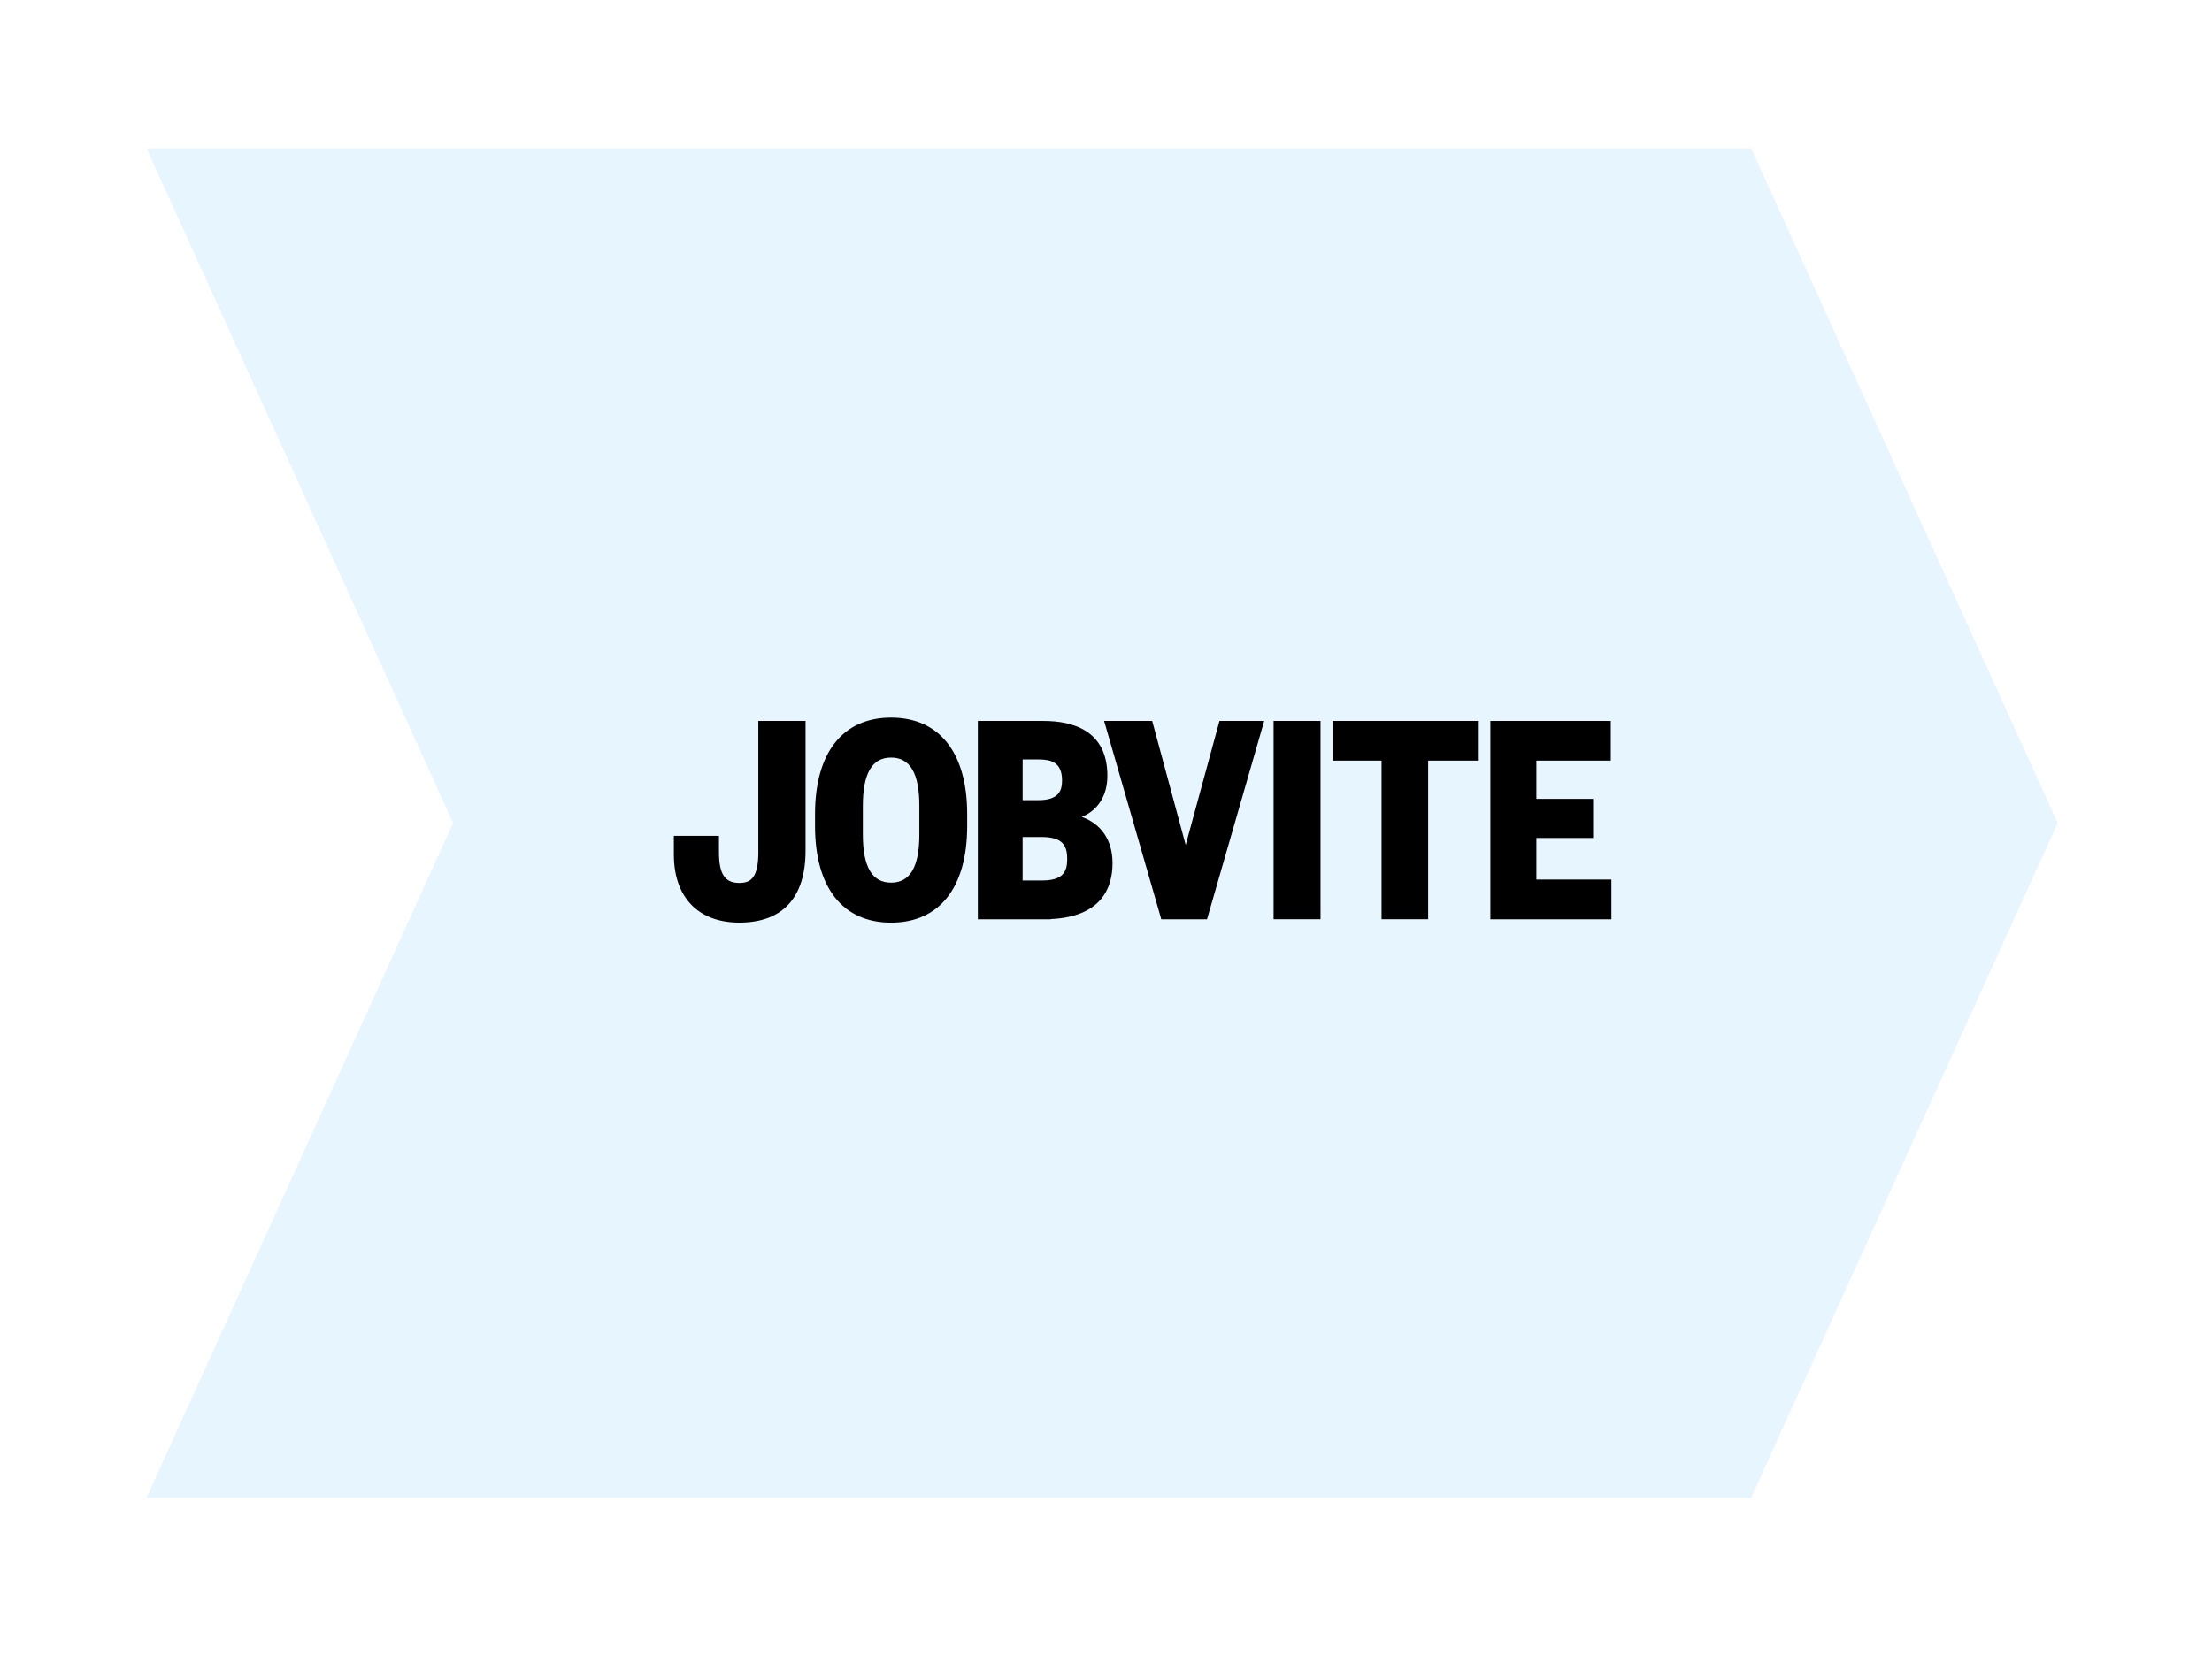 <svg width="151" height="113" viewBox="0 0 151 113" fill="none" xmlns="http://www.w3.org/2000/svg">
<g filter="url(#filter0_d_2_48)">
<path d="M11 6.117H120.535L141.465 52.197L120.535 98.277H11L31.93 52.197L11 6.117Z" fill="#E7F5FF"/>
<g clip-path="url(#clip0_2_48)">
<path d="M52.768 54.148C52.768 55.931 52.269 56.289 51.466 56.289C50.481 56.289 50.079 55.681 50.079 54.189V53.075H47V54.356C47 57.263 48.667 58.998 51.464 58.998C54.425 58.998 55.989 57.298 55.989 54.084V45.228H52.766V54.148H52.768ZM61.83 45C58.53 45 56.637 47.4 56.637 51.581V52.417C56.637 56.6 58.53 59 61.83 59C65.13 59 67.02 56.6 67.023 52.419V51.583C67.023 47.4 65.13 45 61.83 45ZM59.902 51.017C59.902 48.804 60.532 47.729 61.83 47.729C63.127 47.729 63.758 48.806 63.758 51.017V52.981C63.758 55.194 63.127 56.269 61.83 56.269C60.532 56.269 59.902 55.194 59.902 52.981V51.017ZM74.848 51.781C75.955 51.327 76.594 50.318 76.594 48.973C76.594 45.877 74.224 45.228 72.235 45.228H67.751V58.77H72.727L72.716 58.759C76.198 58.599 76.946 56.615 76.946 54.942C76.946 53.384 76.191 52.265 74.846 51.781H74.848ZM73.852 54.65C73.852 55.534 73.561 56.122 72.132 56.122H70.808V53.154H72.11C73.555 53.154 73.85 53.751 73.85 54.648L73.852 54.65ZM71.885 50.636H70.81V47.856H71.885C72.723 47.856 73.5 48.029 73.5 49.289C73.5 49.956 73.307 50.638 71.885 50.638V50.636ZM80.246 58.678L80.272 58.77H83.397L87.299 45.228H84.246L81.94 53.698L79.653 45.228H76.371L80.161 58.375L80.246 58.675V58.678ZM91.144 45.228H87.94V58.767H91.144V45.228ZM98.492 58.77V47.937H101.886V45.228H91.98V47.937H95.31V58.767H98.492V58.77ZM105.879 56.058V53.218H109.751V50.55H105.879V47.937H110.958V45.228H102.739V58.77H111V56.058H105.879Z" fill="black"/>
</g>
</g>
<defs>
<filter id="filter0_d_2_48" x="0" y="0.117" width="150.465" height="112.16" filterUnits="userSpaceOnUse" color-interpolation-filters="sRGB">
<feFlood flood-opacity="0" result="BackgroundImageFix"/>
<feColorMatrix in="SourceAlpha" type="matrix" values="0 0 0 0 0 0 0 0 0 0 0 0 0 0 0 0 0 0 127 0" result="hardAlpha"/>
<feOffset dx="-1" dy="4"/>
<feGaussianBlur stdDeviation="5"/>
<feComposite in2="hardAlpha" operator="out"/>
<feColorMatrix type="matrix" values="0 0 0 0 0 0 0 0 0 0.22 0 0 0 0 0.6 0 0 0 0.3 0"/>
<feBlend mode="normal" in2="BackgroundImageFix" result="effect1_dropShadow_2_48"/>
<feBlend mode="normal" in="SourceGraphic" in2="effect1_dropShadow_2_48" result="shape"/>
</filter>
<clipPath id="clip0_2_48">
<rect width="64" height="14" fill="white" transform="translate(47 45)"/>
</clipPath>
</defs>
</svg>
